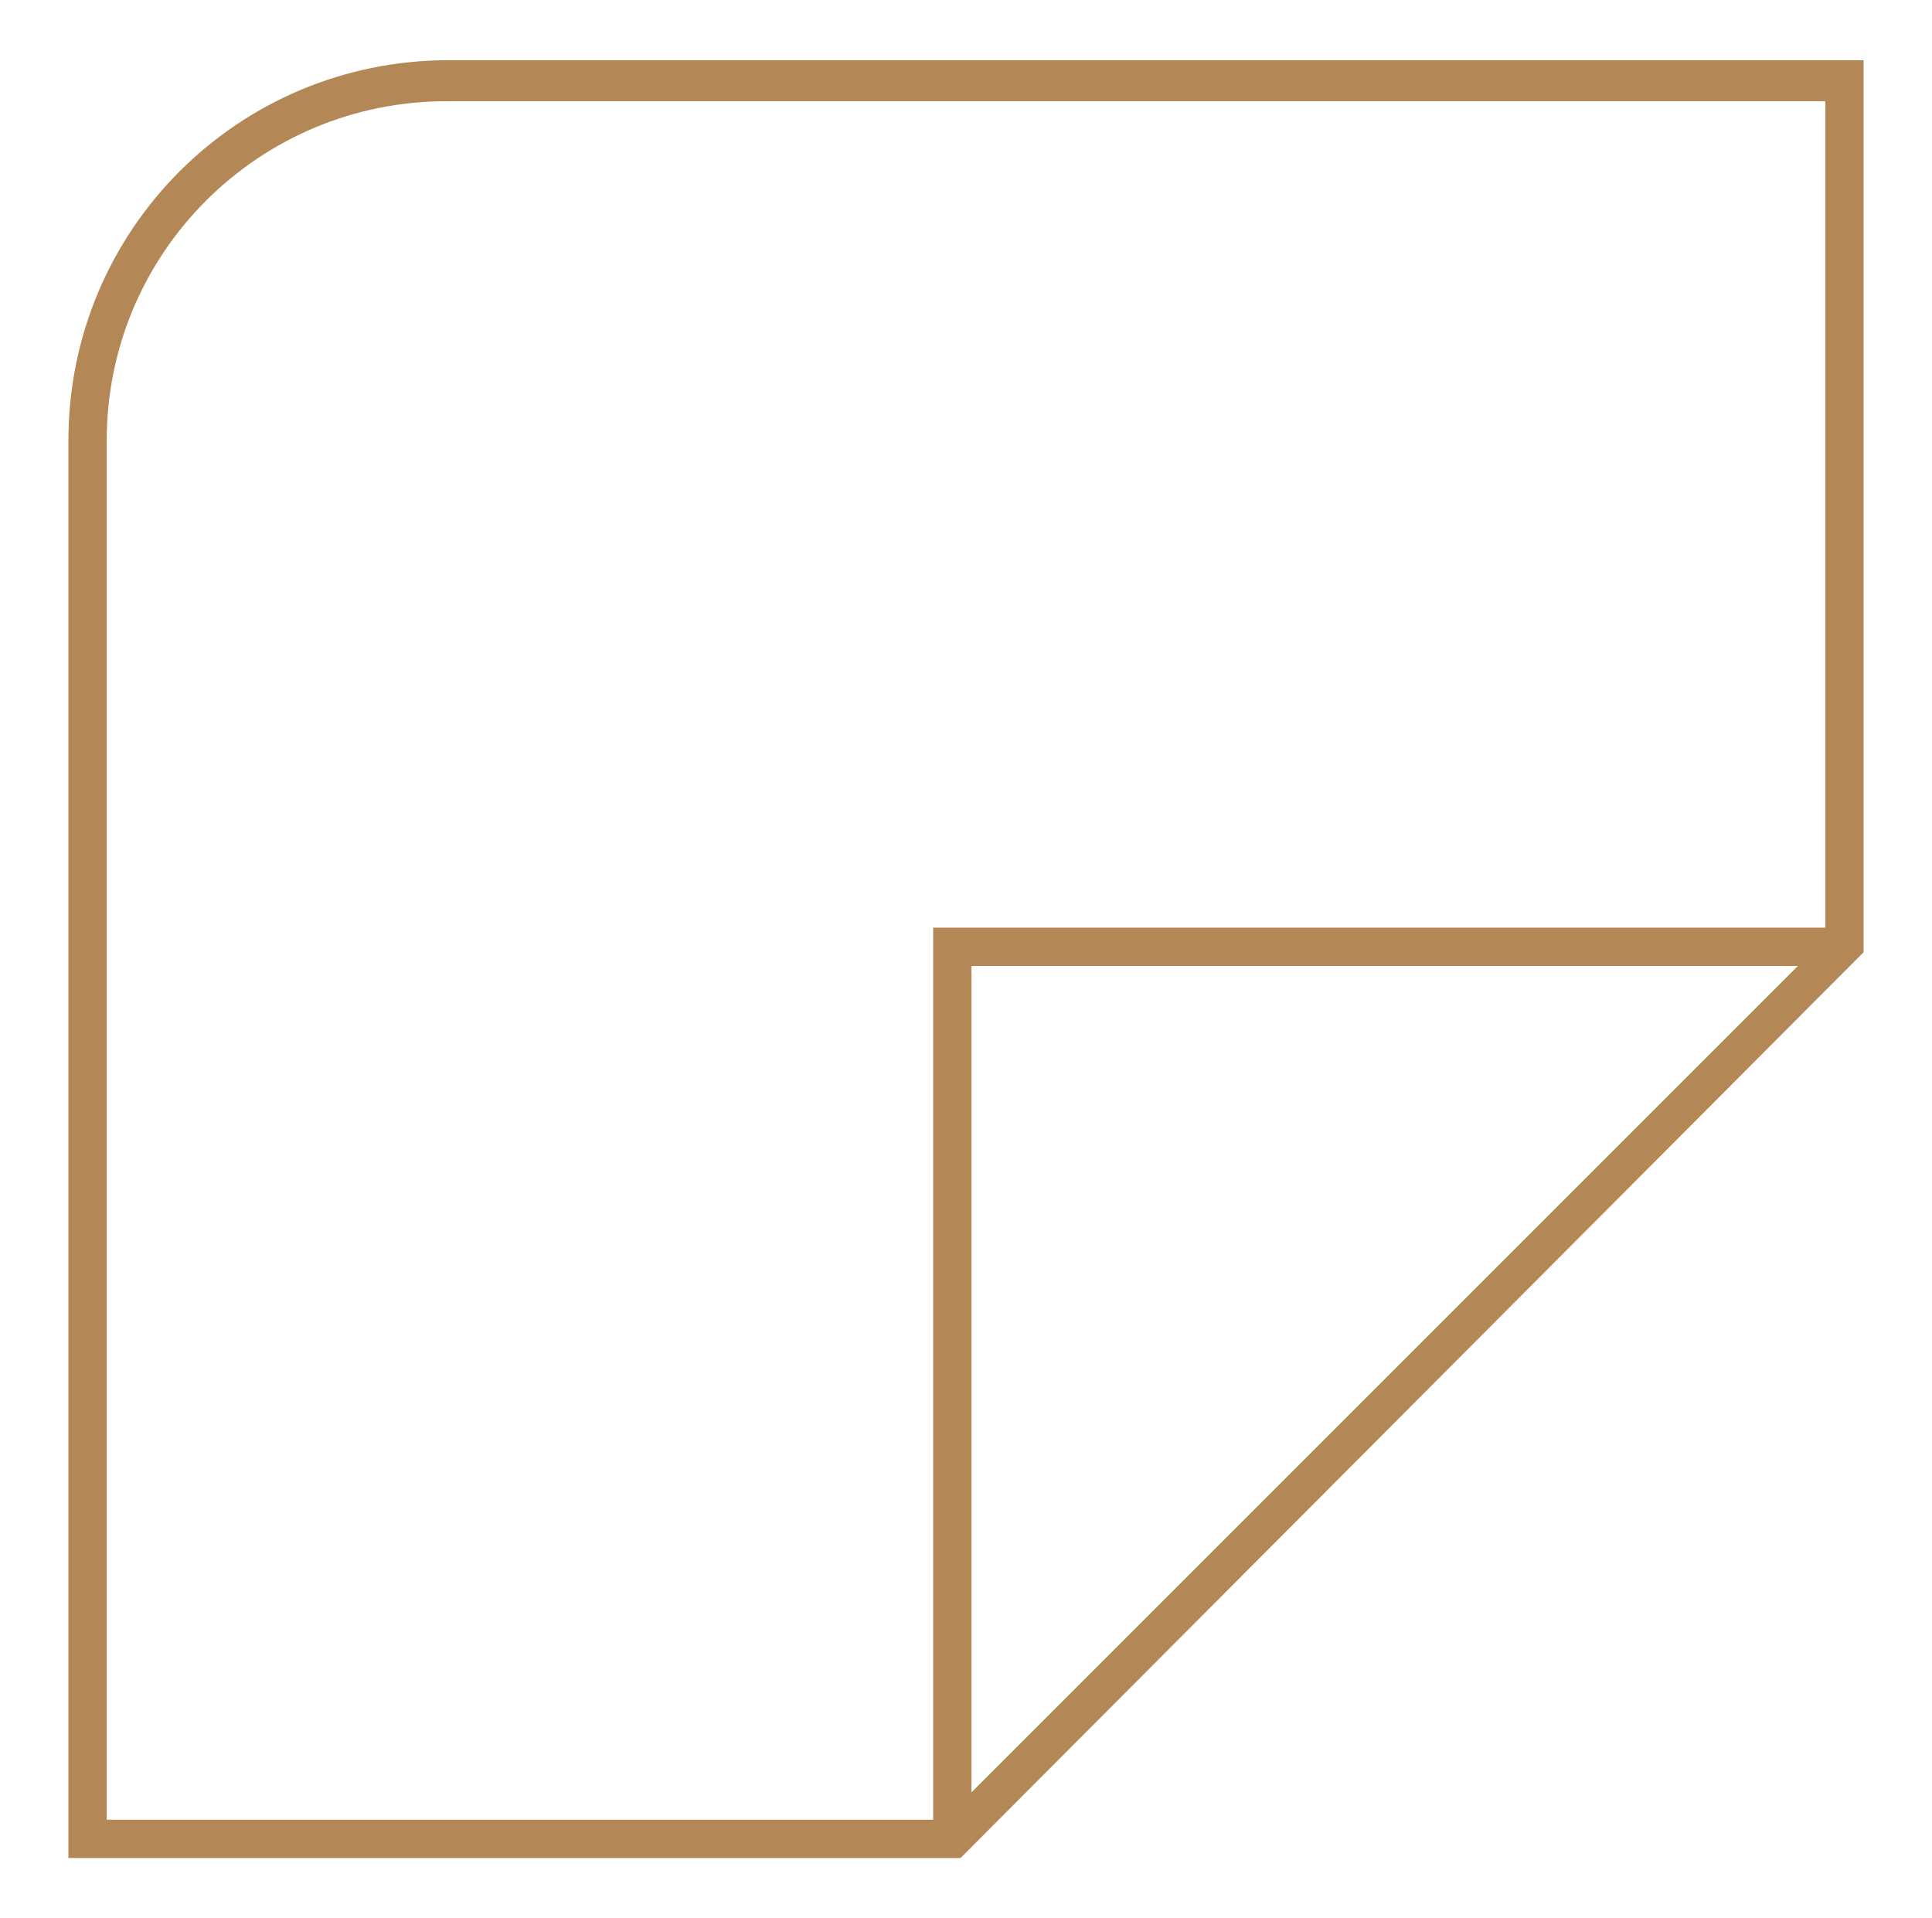 <?xml version="1.0" encoding="utf-8"?>
<!-- Generator: Adobe Illustrator 23.0.0, SVG Export Plug-In . SVG Version: 6.00 Build 0)  -->
<!DOCTYPE svg PUBLIC "-//W3C//DTD SVG 1.1//EN" "http://www.w3.org/Graphics/SVG/1.1/DTD/svg11.dtd">
<svg version="1.1" id="Camada_1" xmlns:x="http://ns.adobe.com/Extensibility/1.0/" xmlns:i="http://ns.adobe.com/AdobeIllustrator/10.0/" xmlns:graph="http://ns.adobe.com/Graphs/1.0/"
	 xmlns="http://www.w3.org/2000/svg" xmlns:xlink="http://www.w3.org/1999/xlink" x="0px" y="0px" viewBox="0 0 70.6 70.1"
	 style="enable-background:new 0 0 70.6 70.1;" xml:space="preserve">
<style type="text/css">
	.st0{fill:#B48756;}
</style>
<g>
	<g>
		<g>
			<path class="st0" d="M35.1,67.9H2.5V16.1c0-7.7,6.2-13.9,13.9-13.9h51.7v32.6l-0.2,0.2L35.1,67.9z M3.9,66.5h30.6l32.2-32.2V3.7
				H16.3C9.5,3.7,3.9,9.2,3.9,16.1V66.5z"/>
		</g>
	</g>
	<g>
		<polygon class="st0" points="35.5,67.2 34.1,67.2 34.1,33.9 67.4,33.9 67.4,35.3 35.5,35.3 		"/>
	</g>
</g>
</svg>

